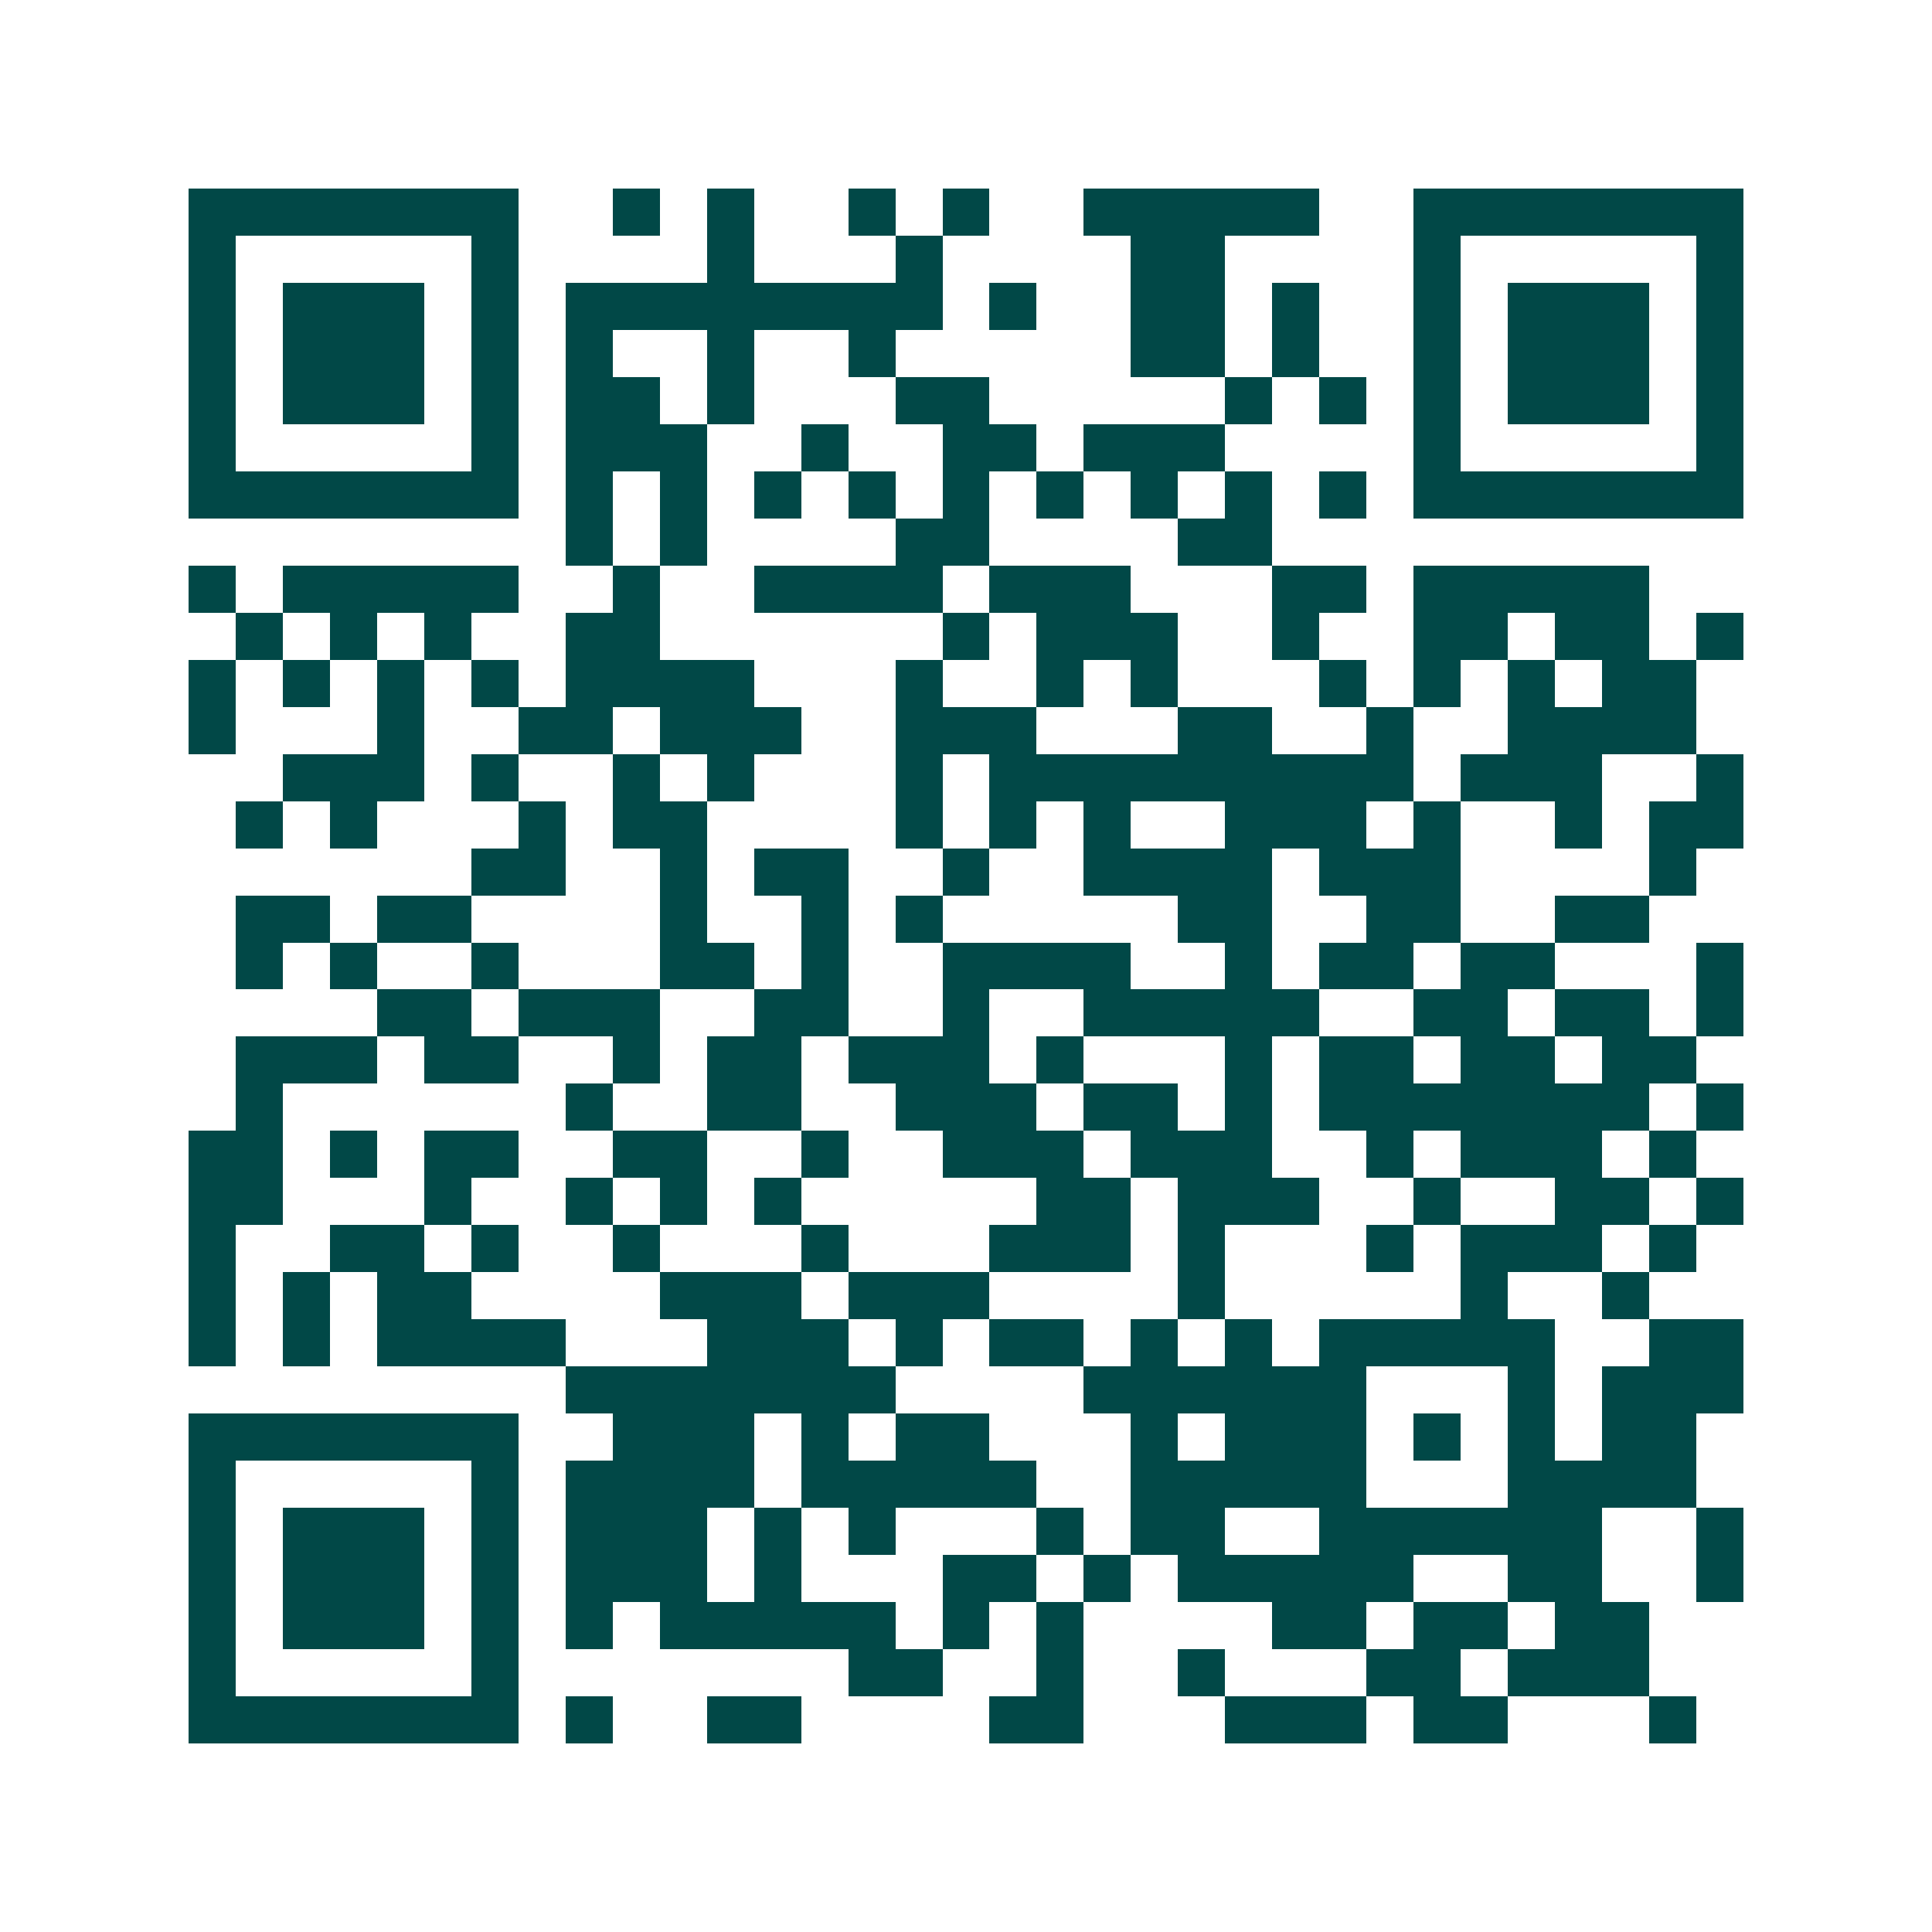 <svg xmlns="http://www.w3.org/2000/svg" width="200" height="200" viewBox="0 0 41 41" shape-rendering="crispEdges"><path fill="#ffffff" d="M0 0h41v41H0z"/><path stroke="#014847" d="M4 4.5h7m2 0h1m1 0h1m2 0h1m1 0h1m2 0h5m2 0h7M4 5.5h1m5 0h1m4 0h1m3 0h1m4 0h2m4 0h1m5 0h1M4 6.5h1m1 0h3m1 0h1m1 0h8m1 0h1m2 0h2m1 0h1m2 0h1m1 0h3m1 0h1M4 7.5h1m1 0h3m1 0h1m1 0h1m2 0h1m2 0h1m5 0h2m1 0h1m2 0h1m1 0h3m1 0h1M4 8.5h1m1 0h3m1 0h1m1 0h2m1 0h1m3 0h2m5 0h1m1 0h1m1 0h1m1 0h3m1 0h1M4 9.5h1m5 0h1m1 0h3m2 0h1m2 0h2m1 0h3m4 0h1m5 0h1M4 10.5h7m1 0h1m1 0h1m1 0h1m1 0h1m1 0h1m1 0h1m1 0h1m1 0h1m1 0h1m1 0h7M12 11.5h1m1 0h1m4 0h2m4 0h2M4 12.5h1m1 0h5m2 0h1m2 0h4m1 0h3m3 0h2m1 0h5M5 13.5h1m1 0h1m1 0h1m2 0h2m6 0h1m1 0h3m2 0h1m2 0h2m1 0h2m1 0h1M4 14.5h1m1 0h1m1 0h1m1 0h1m1 0h4m3 0h1m2 0h1m1 0h1m3 0h1m1 0h1m1 0h1m1 0h2M4 15.5h1m3 0h1m2 0h2m1 0h3m2 0h3m3 0h2m2 0h1m2 0h4M6 16.5h3m1 0h1m2 0h1m1 0h1m3 0h1m1 0h9m1 0h3m2 0h1M5 17.5h1m1 0h1m3 0h1m1 0h2m4 0h1m1 0h1m1 0h1m2 0h3m1 0h1m2 0h1m1 0h2M10 18.5h2m2 0h1m1 0h2m2 0h1m2 0h4m1 0h3m4 0h1M5 19.5h2m1 0h2m4 0h1m2 0h1m1 0h1m5 0h2m2 0h2m2 0h2M5 20.5h1m1 0h1m2 0h1m3 0h2m1 0h1m2 0h4m2 0h1m1 0h2m1 0h2m3 0h1M8 21.5h2m1 0h3m2 0h2m2 0h1m2 0h5m2 0h2m1 0h2m1 0h1M5 22.5h3m1 0h2m2 0h1m1 0h2m1 0h3m1 0h1m3 0h1m1 0h2m1 0h2m1 0h2M5 23.5h1m6 0h1m2 0h2m2 0h3m1 0h2m1 0h1m1 0h7m1 0h1M4 24.5h2m1 0h1m1 0h2m2 0h2m2 0h1m2 0h3m1 0h3m2 0h1m1 0h3m1 0h1M4 25.5h2m3 0h1m2 0h1m1 0h1m1 0h1m5 0h2m1 0h3m2 0h1m2 0h2m1 0h1M4 26.5h1m2 0h2m1 0h1m2 0h1m3 0h1m3 0h3m1 0h1m3 0h1m1 0h3m1 0h1M4 27.5h1m1 0h1m1 0h2m4 0h3m1 0h3m4 0h1m5 0h1m2 0h1M4 28.5h1m1 0h1m1 0h4m3 0h3m1 0h1m1 0h2m1 0h1m1 0h1m1 0h5m2 0h2M12 29.5h7m4 0h6m3 0h1m1 0h3M4 30.5h7m2 0h3m1 0h1m1 0h2m3 0h1m1 0h3m1 0h1m1 0h1m1 0h2M4 31.5h1m5 0h1m1 0h4m1 0h5m2 0h5m3 0h4M4 32.5h1m1 0h3m1 0h1m1 0h3m1 0h1m1 0h1m3 0h1m1 0h2m2 0h6m2 0h1M4 33.5h1m1 0h3m1 0h1m1 0h3m1 0h1m3 0h2m1 0h1m1 0h5m2 0h2m2 0h1M4 34.5h1m1 0h3m1 0h1m1 0h1m1 0h5m1 0h1m1 0h1m4 0h2m1 0h2m1 0h2M4 35.5h1m5 0h1m7 0h2m2 0h1m2 0h1m3 0h2m1 0h3M4 36.5h7m1 0h1m2 0h2m4 0h2m3 0h3m1 0h2m3 0h1"/></svg>
